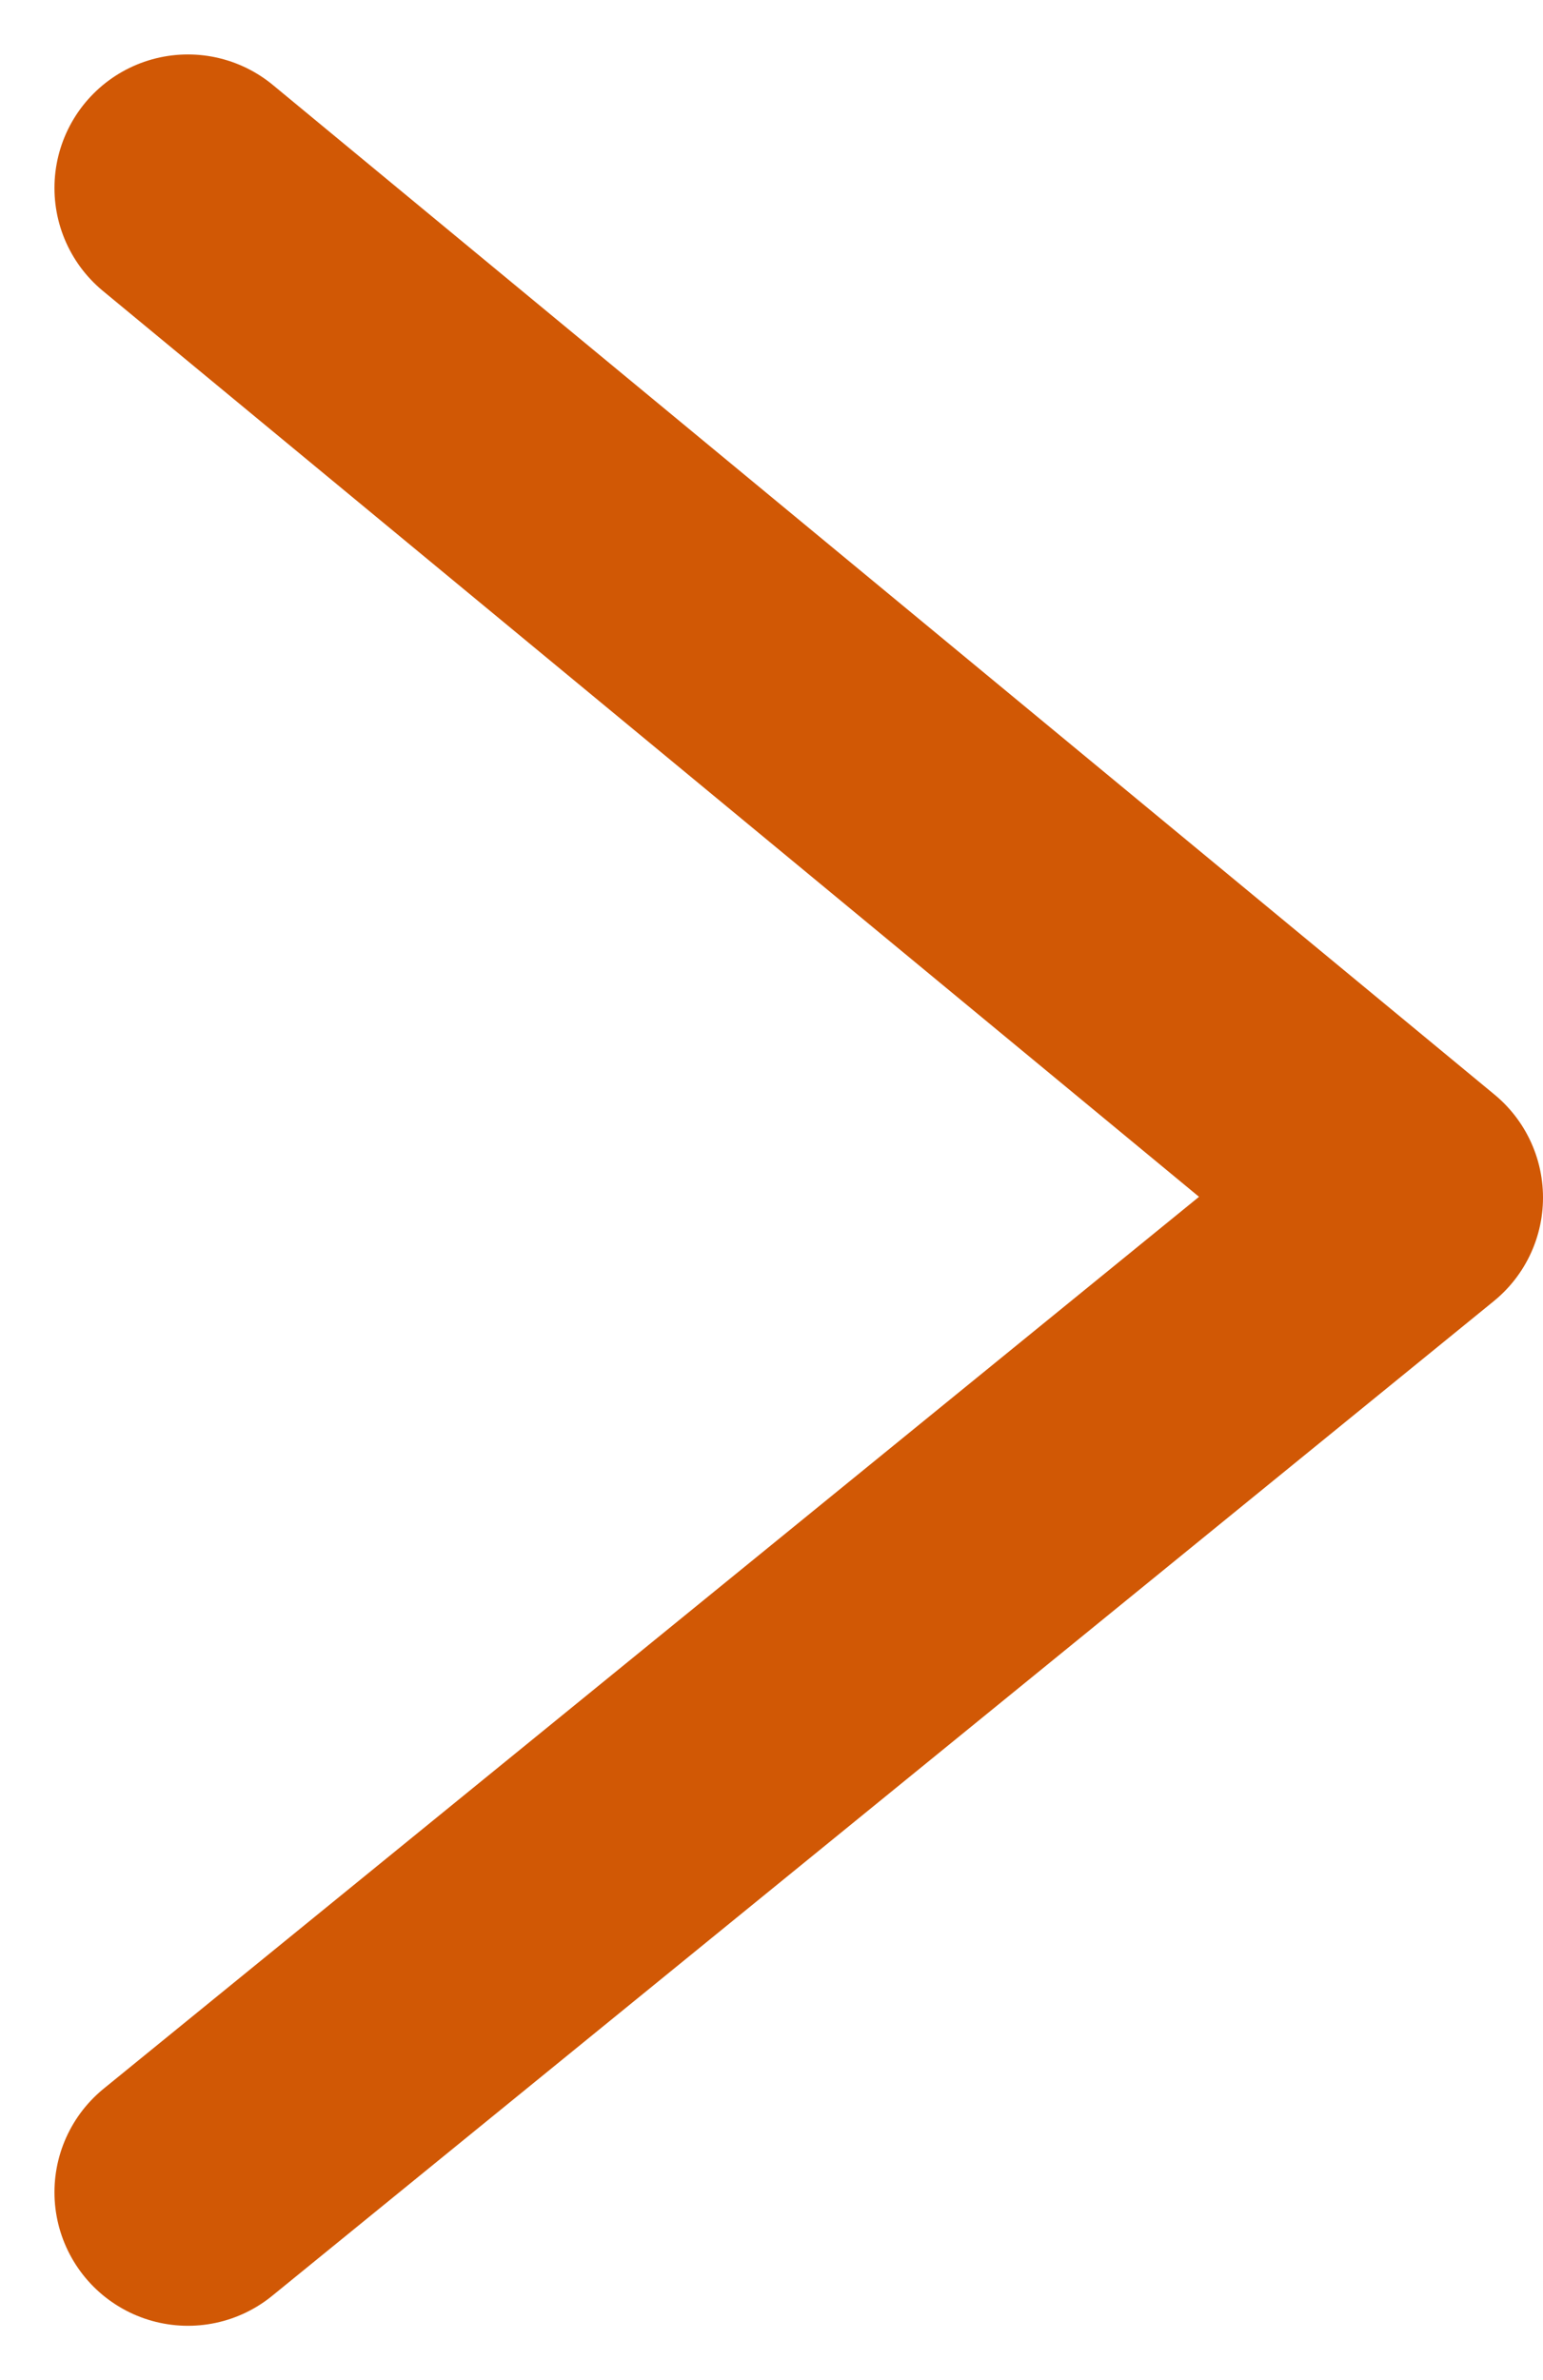 <svg xmlns="http://www.w3.org/2000/svg" width="34.682" height="53.469" viewBox="0 0 34.682 53.469"><path d="M-5121,2797l27.458,22.68L-5121,2842.025" transform="translate(5125.224 -2792.777)" fill="none" stroke="#d15805" stroke-linecap="round" stroke-linejoin="round" stroke-width="6"></path></svg>
